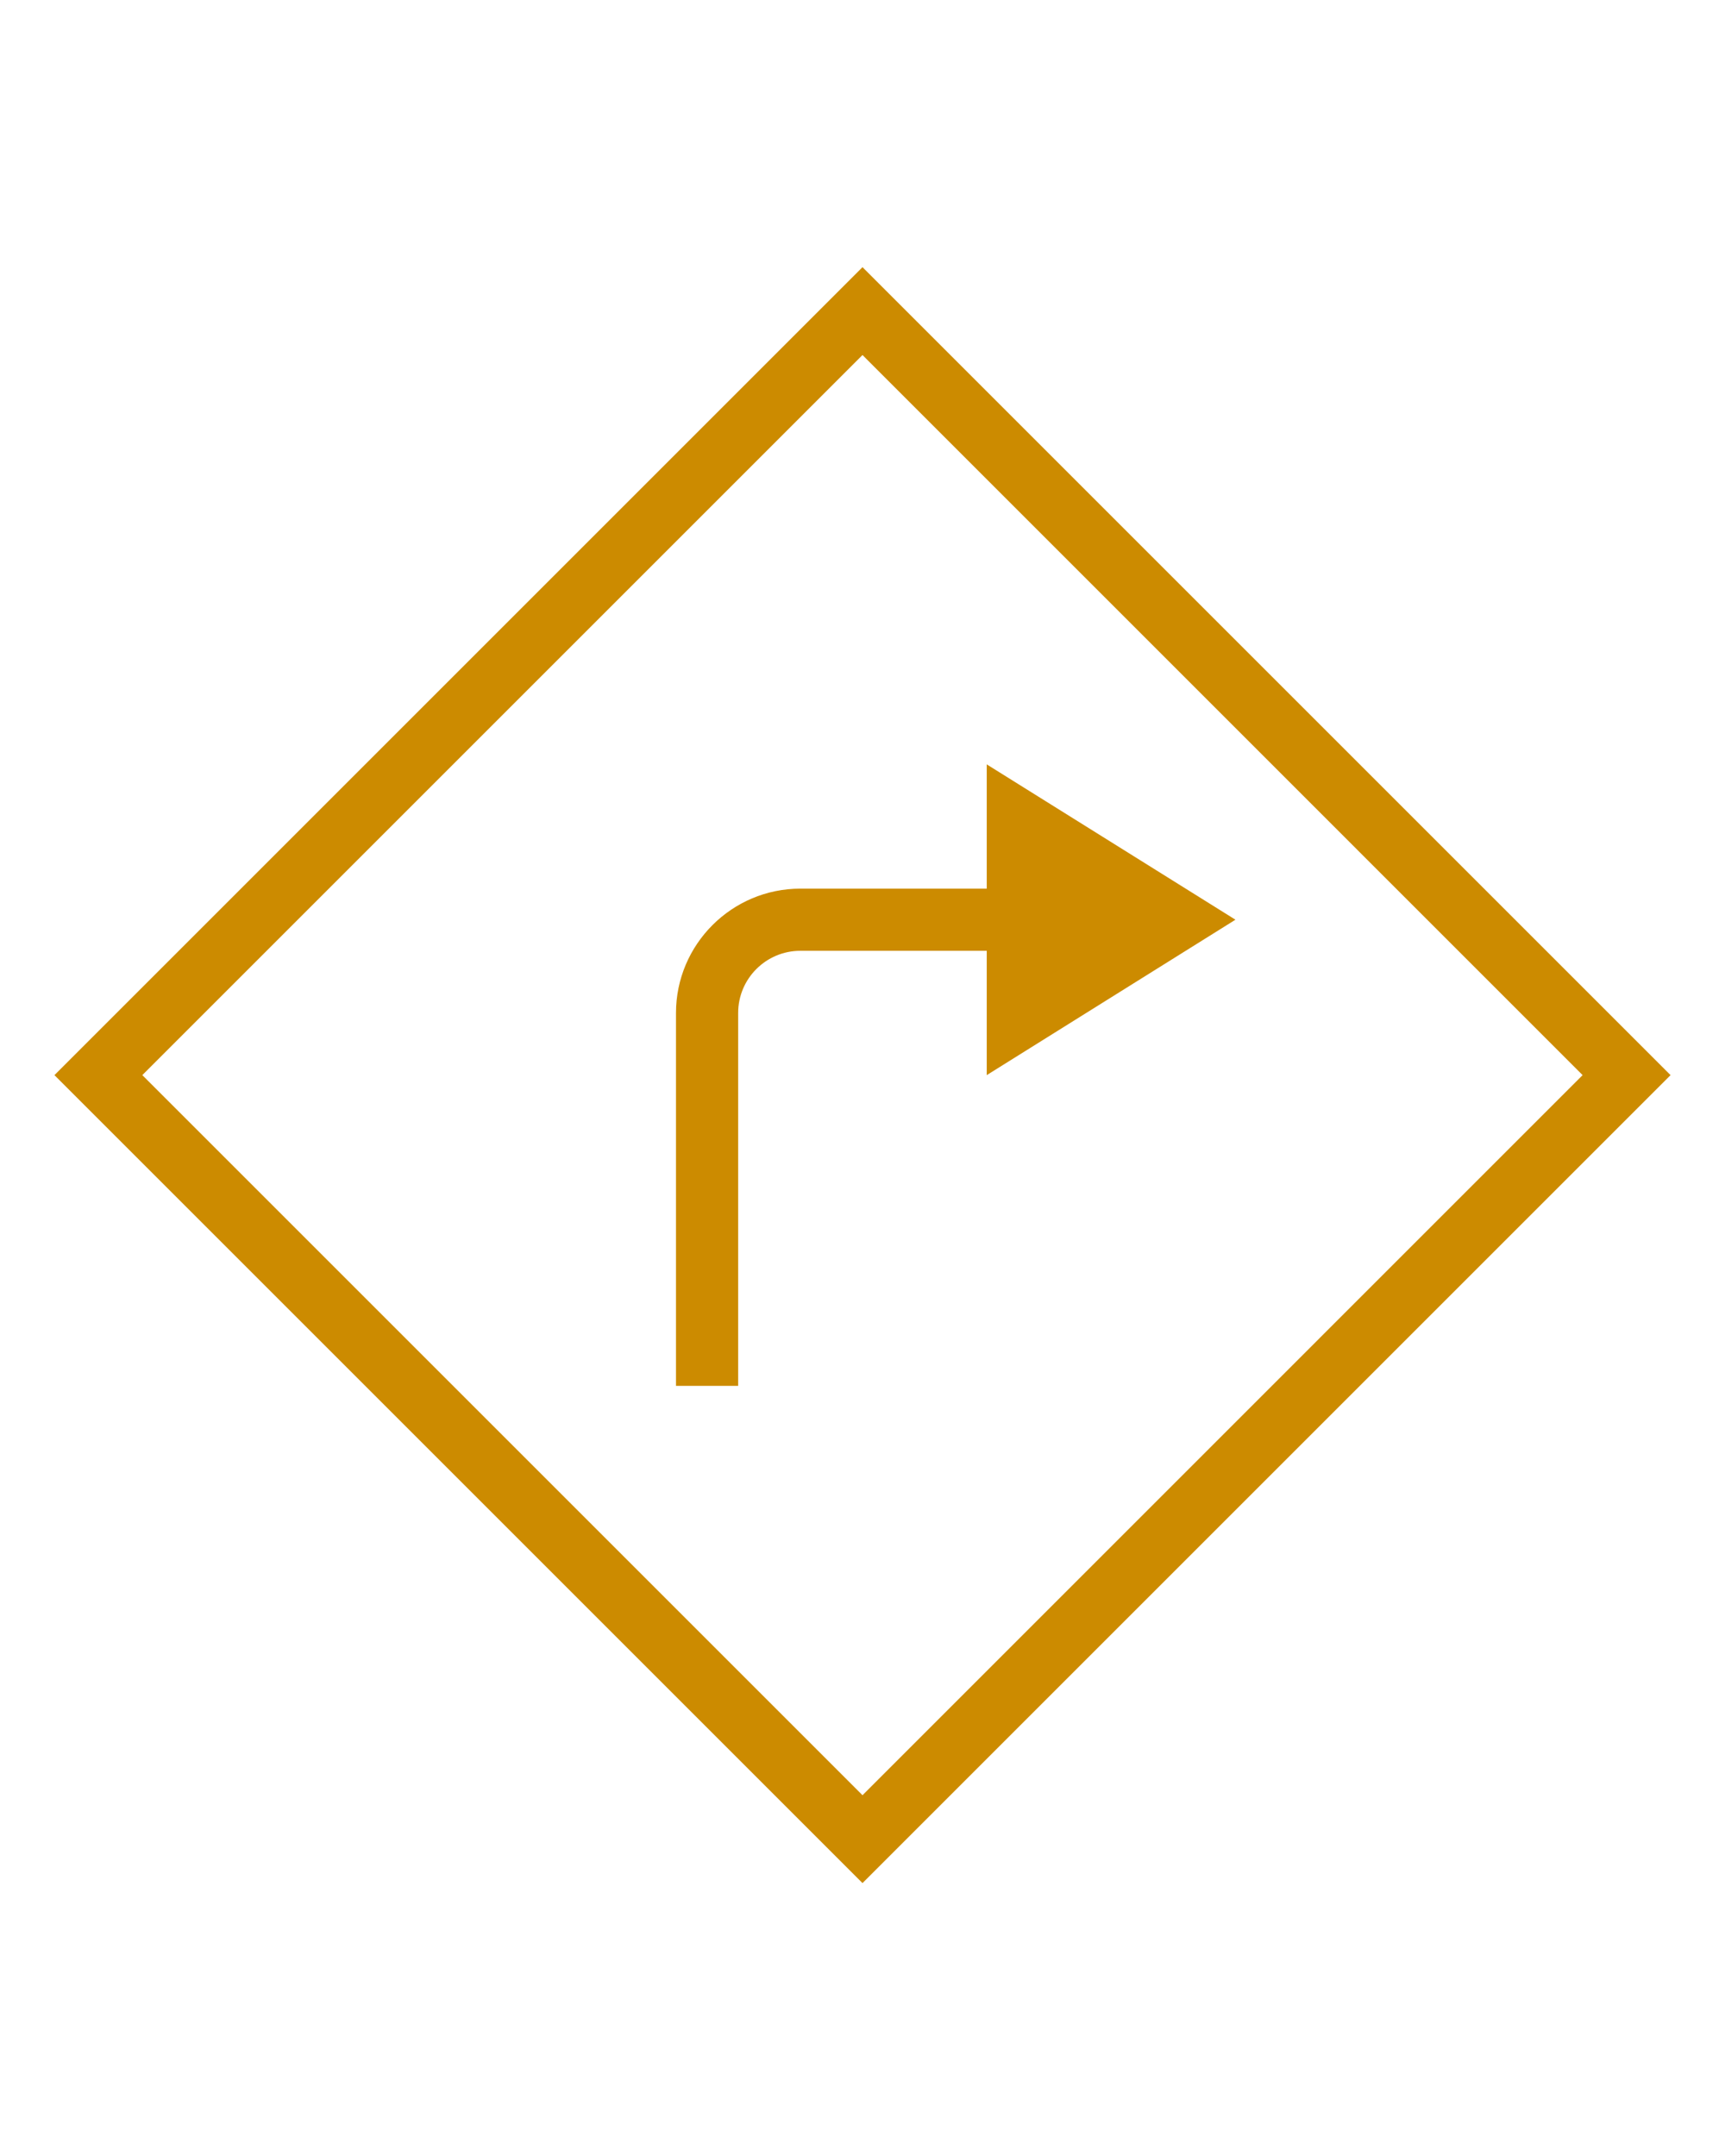 <svg xmlns="http://www.w3.org/2000/svg" xmlns:xlink="http://www.w3.org/1999/xlink" width="100" viewBox="0 0 75 93.75" height="125" preserveAspectRatio="xMidYMid meet"><defs><clipPath id="88f6d8f570"><path d="M 2.367 11.617 L 72.68 11.617 L 72.68 81.93 L 2.367 81.93 Z M 2.367 11.617 " clip-rule="nonzero"></path></clipPath></defs><g clip-path="url(#88f6d8f570)"><path fill="#cc8b00" d="M 2.367 46.75 L 37.5 81.883 L 72.633 46.75 L 37.5 11.617 Z M 37.5 78.062 L 6.188 46.75 L 37.5 15.438 L 68.809 46.75 Z M 37.5 78.062 " fill-opacity="1" fill-rule="nonzero"></path></g><path fill="#cc8b00" d="M 29.391 44.047 L 29.391 60.262 L 32.094 60.262 L 32.094 44.047 C 32.094 42.555 33.305 41.344 34.797 41.344 L 42.902 41.344 L 42.902 46.75 L 53.715 39.992 L 42.902 33.238 L 42.902 38.641 L 34.797 38.641 C 31.816 38.641 29.391 41.07 29.391 44.047 Z M 29.391 44.047 " fill-opacity="1" fill-rule="nonzero"></path></svg>